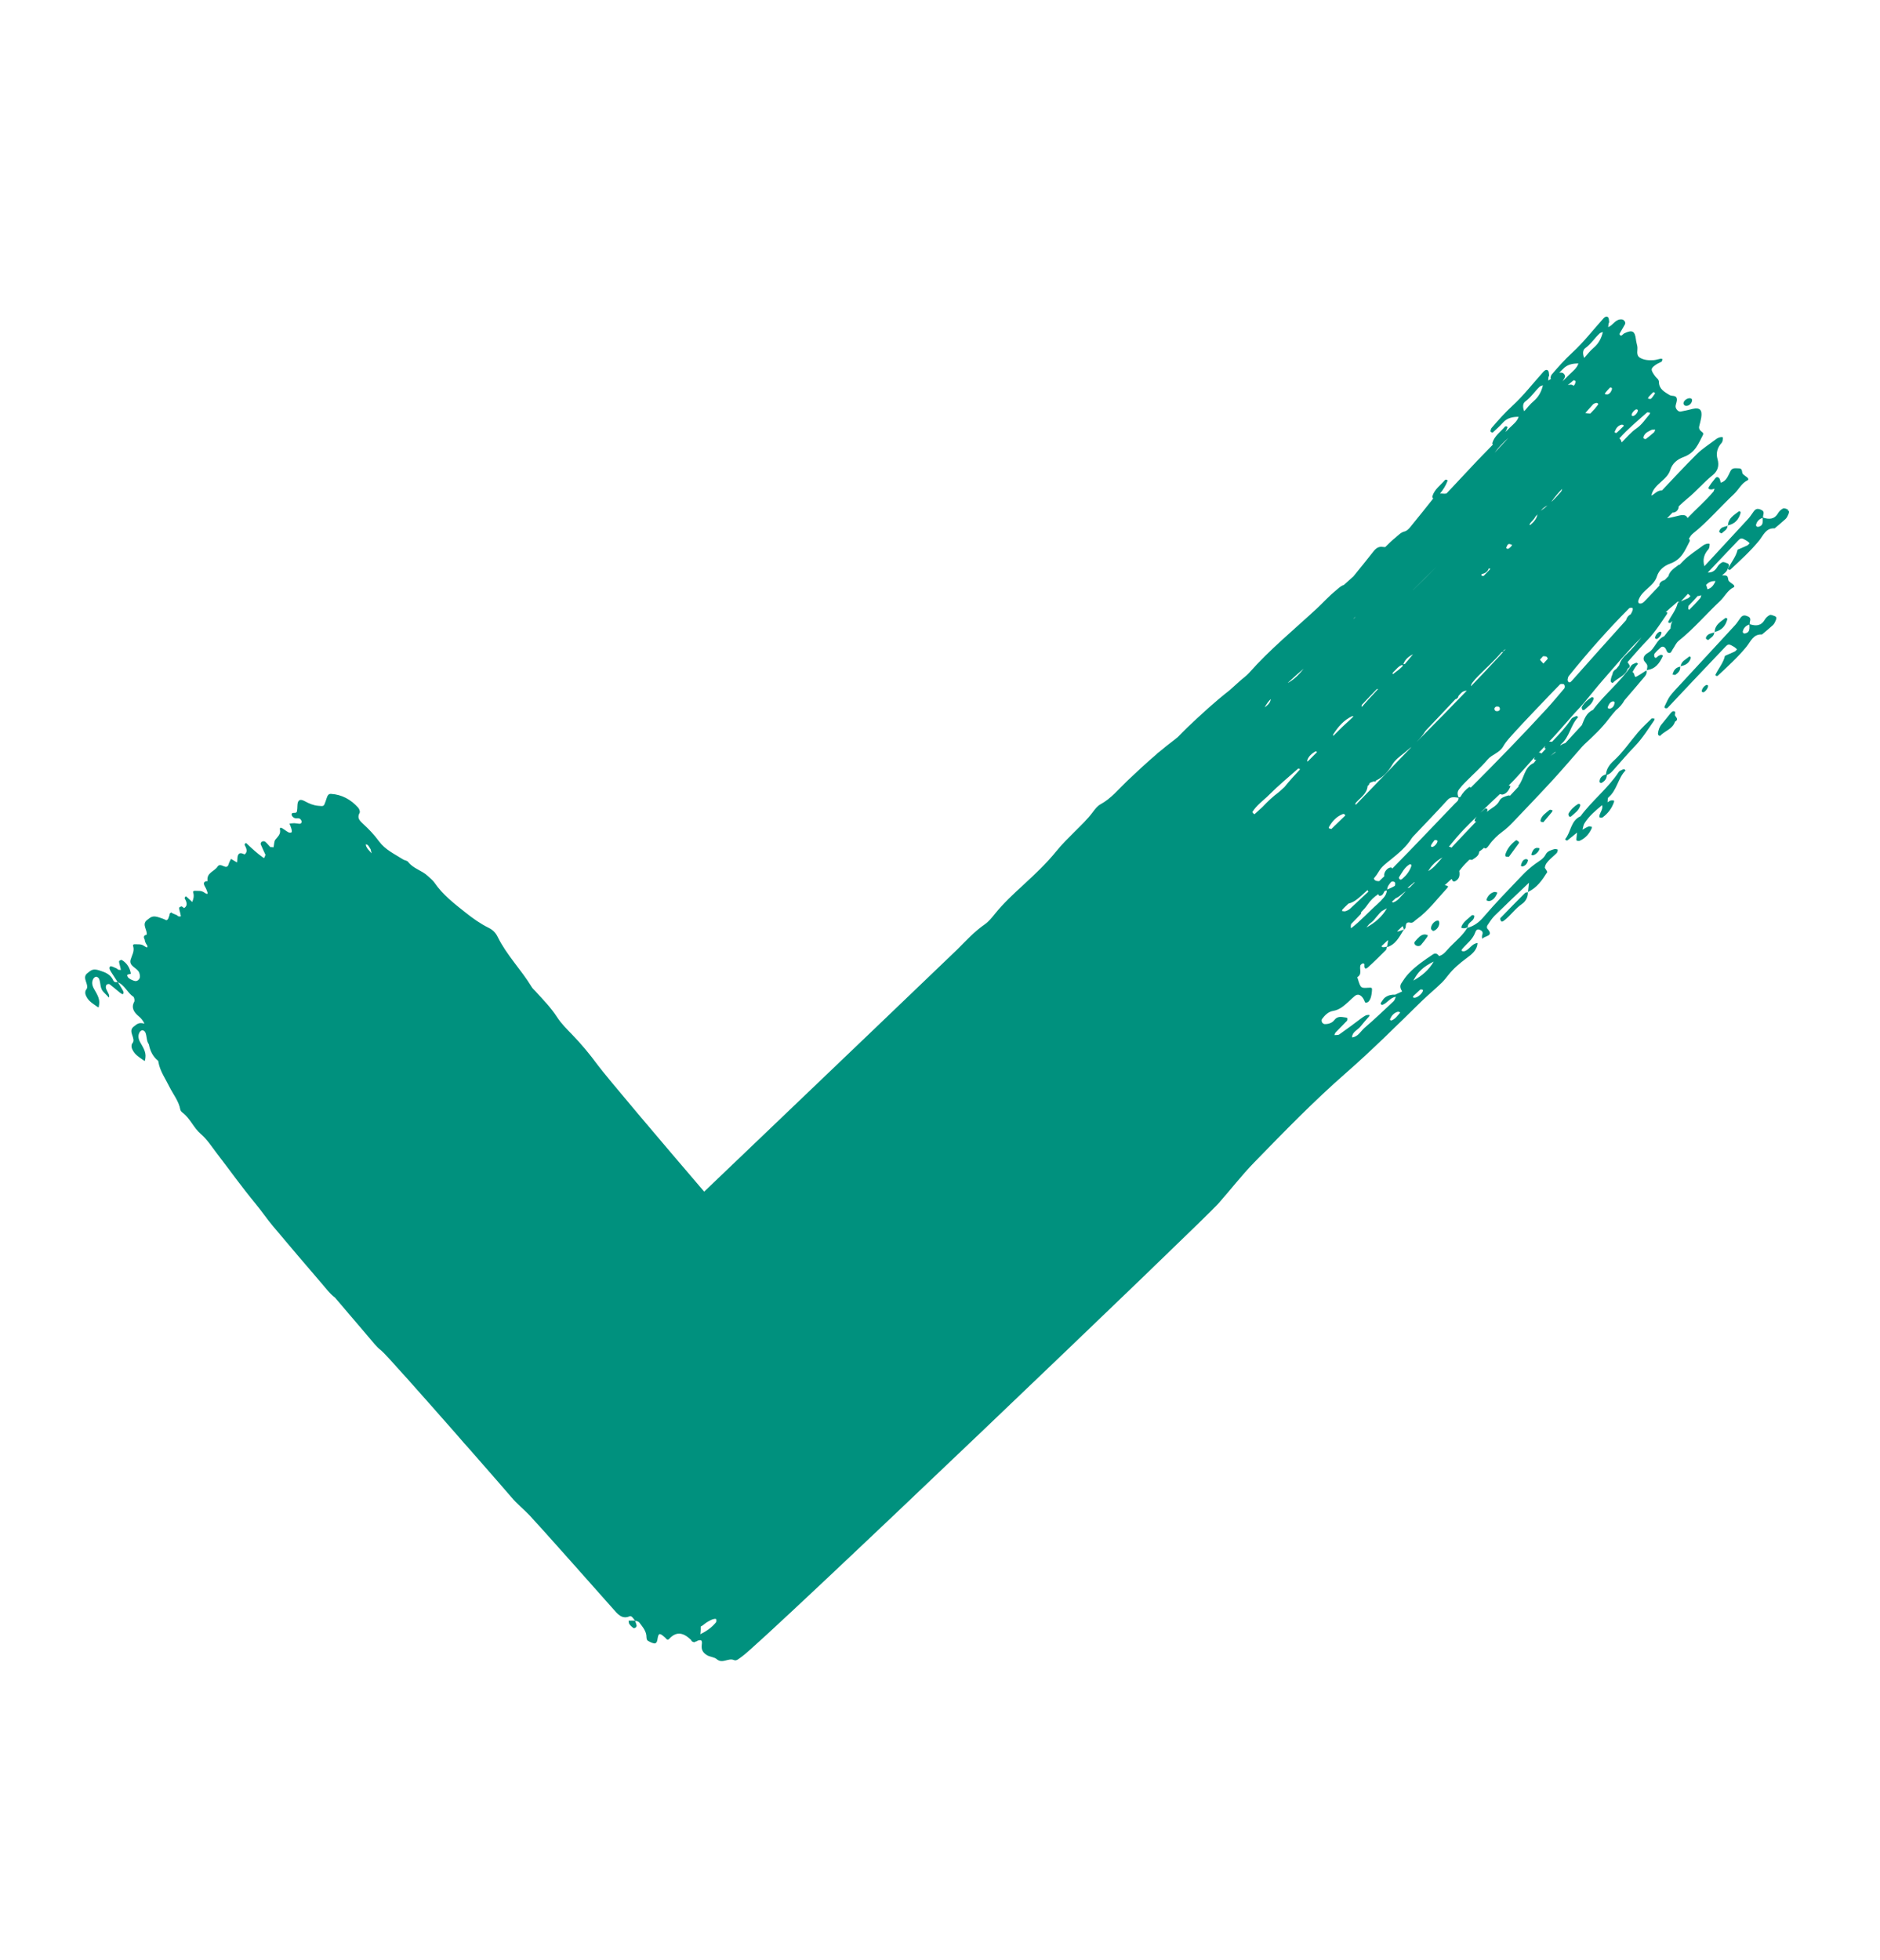 <?xml version="1.0" encoding="UTF-8"?><svg id="Layer_1" xmlns="http://www.w3.org/2000/svg" viewBox="0 0 307.52 320.57"><defs><style>.cls-1{fill:#00917e;}</style></defs><path class="cls-1" d="m269.43,109.62s.04-.03.06-.04c0-.02,0-.04,0-.06-.03,0-.06.01-.09.01.01.03,0,.05.02.08Z"/><path class="cls-1" d="m290.31,100.77c-.26-.1-.61-.27-.82-.18-.32.15-.64.45-.82.76-.61,1.06-1.48,1.05-2.45.74,0-.09-.03-.19,0-.28.07-.37.23-.74-.26-.97-.59-.28-.91-.25-1.27.22-.3.39-.54.82-.87,1.18-3.04,3.3-6.09,6.59-9.13,9.88-.53.57-1.08,1.14-1.54,1.76-.34.47-.55,1.03-.82,1.55-.13.25-.07.39.17.41.09,0,.21,0,.26-.05.93-1,7.2-7.65,9.43-9.97.51-.53.62-.53,1.5,0,.16.1.29.25.44.38-.12.12-.23.29-.38.36-.52.25-1.06.47-1.59.7-.26,1.17-1.06,2.06-1.56,3.1-.02.04.05.15.11.17.08.03.21.04.26,0,1.63-1.53,3.29-3.02,4.71-4.76.69-.84,1.09-2.09,2.54-2,.59-.5,1.2-.99,1.77-1.52.21-.19.35-.47.46-.74.1-.25.26-.58-.14-.74Zm-4.91,2.84c-.08.02-.19-.04-.26-.1-.05-.04-.08-.15-.07-.22.14-.6.52-.97,1.08-1.15.09,1.01-.07,1.32-.75,1.47Z"/><path class="cls-1" d="m265.9,125.99c.11.03.16-.15,0,0h0Z"/><path class="cls-1" d="m265.78,125.85s-.19-.07-.26-.03c-.26.13-.59.22-.73.43-1.77,2.69-4.36,4.67-6.26,7.25-1.62.72-1.54,2.58-2.51,3.74-.01.02.06.14.12.17.08.04.21.07.26.03.53-.42,1.05-.85,1.57-1.27-.03.27-.07.54-.09.81-.01.17-.06.42.02.48.13.09.38.11.52.04.9-.4,1.51-1.1,1.92-1.98.04-.08.04-.19.05-.28-.18-.03-.38-.13-.53-.07-.35.13-.67.34-1,.52.1-.34.13-.73.31-1.02.74-1.2,1.82-2.09,2.89-2.99.19.63-.27,1.1-.42,1.65-.07.27-.04.39.23.4.09,0,.21,0,.28-.05.88-.65,1.51-1.48,1.86-2.52.03-.07,0-.24-.01-.24-.18,0-.38-.04-.55.01-.18.05-.33.19-.5.29.05-.28-.01-.68.15-.81,1.4-1.17,1.55-3.12,2.78-4.39.01-.01.02-.01.02-.02-.04-.01-.08-.05-.12-.13Zm-7.43,10.04c.06.01.12.03.19.05-.06-.02-.13-.03-.19-.05Z"/><path class="cls-1" d="m270.14,117.54c-.76.73-1.54,1.46-2.23,2.27-1.32,1.55-2.45,3.25-3.97,4.63-.63.58-1.17,1.28-1.25,2.21-.58.18-1,.5-1.05,1.15,0,.07.03.17.08.2.07.04.19.07.25.04.53-.27.85-.68.87-1.3.5-.13.81-.49,1.13-.86,1.15-1.3,2.29-2.63,3.49-3.88,1.22-1.27,2.13-2.75,3.12-4.18.05-.07.05-.18.07-.28-.18,0-.44-.09-.53,0Z"/><path class="cls-1" d="m273.99,116.4c-.3-.21-.54.02-.72.24-.49.59-.95,1.2-1.45,1.79-.39.46-.57.99-.62,1.57,0,.08.04.19.09.25.06.06.23.14.25.11.77-.83,2.06-1.11,2.45-2.33.69-.38.12-.73-.02-1.06.01-.22.1-.52.02-.57Z"/><path class="cls-1" d="m249.92,145.91s.05,0,.07-.01v-.08s-.04.03-.07.04c0,.02,0,.03,0,.05Z"/><path class="cls-1" d="m245.42,150.15c-.07.07.01.36.11.49.12.17.29.07.48-.07,1.08-.81,1.82-1.96,2.95-2.73.57-.39,1.01-1.1.96-1.93-.17.04-.37.05-.47.15-1.36,1.35-2.7,2.71-4.02,4.09Z"/><path class="cls-1" d="m282.53,101.35c.02-.07,0-.19-.03-.22-.07-.05-.22-.09-.26-.06-.78.61-1.73,1.1-1.76,2.28,1.11-.23,1.75-.94,2.05-2.01Z"/><path class="cls-1" d="m280.48,103.36s-.05.02-.08.03c0,.02,0,.04,0,.06.03,0,.05-.01.08-.02,0-.03,0-.05,0-.07Z"/><path class="cls-1" d="m246.26,139.68c-.08.24-.04.39.16.44.08.02.17,0,.4.01.51-.7,1.08-1.46,1.63-2.23.04-.05,0-.22-.06-.27-.12-.1-.34-.25-.4-.21-.79.58-1.41,1.31-1.73,2.25Z"/><path class="cls-1" d="m231.63,153.79c-.19.2-.42.39-.16.71.21.26.73.32.97.04.37-.43.71-.88,1.04-1.34.05-.07.03-.19.05-.28-.18-.03-.36-.1-.53-.09-.63.06-.98.54-1.37.95Z"/><path class="cls-1" d="m241.11,150.11c.08-.24.09-.38-.09-.42-.08-.02-.22-.05-.26,0-.6.58-1.37,1.01-1.7,1.84-.03.07-.02.23,0,.23.18.03.36.08.53.05.17-.02.33-.1.49-.16-.04-.75.83-.92,1.03-1.53Z"/><path class="cls-1" d="m258.5,131.68s-.05-.15-.1-.17c-.08-.03-.2-.06-.26-.02-.65.39-1.19.91-1.57,1.57-.06.1.02.31.07.45.02.05.17.04.29.07.6-.55,1.36-1,1.58-1.9Z"/><path class="cls-1" d="m251.98,134.17c-.01.06.02.17.06.21.07.05.17.05.41.1.44-.53.94-1.1,1.42-1.69.06-.07.05-.18.07-.28-.17-.02-.41-.12-.49-.04-.57.5-1.28.89-1.47,1.71Z"/><path class="cls-1" d="m243.2,147c-.04.08-.05.26-.04.27.17.05.36.14.52.09.59-.15.91-.62,1.16-1.13.04-.08.05-.18.07-.27-.18-.03-.37-.11-.53-.07-.57.17-.95.57-1.18,1.11Z"/><path class="cls-1" d="m235.21,150.56c-.55-.01-1.19.73-1.13,1.34.01.14.23.25.35.37.63-.14,1.14-.94.97-1.54-.02-.07-.12-.18-.19-.18Z"/><path class="cls-1" d="m276.55,107.68c.02-.07.03-.19,0-.22-.06-.05-.22-.11-.25-.08-.51.48-1.29.74-1.39,1.57.77-.13,1.38-.48,1.65-1.28Z"/><path class="cls-1" d="m274.9,108.96s-.05.01-.07.02c0,.02,0,.03,0,.05.02,0,.04-.01.06-.02,0-.02,0-.03.01-.05Z"/><path class="cls-1" d="m280.4,103.45c-.52.13-1.07.2-1.33.77-.03.08-.04.23.01.27.1.09.33.21.36.18.37-.37.94-.59.96-1.22Z"/><path class="cls-1" d="m274.82,109.03c-.58.11-.96.45-1.15,1.02-.03.09-.05.18-.08.27.17.02.39.11.49.03.44-.32.83-.7.75-1.32Z"/><path class="cls-1" d="m279.13,112.03c-.41.14-.82.74-.76,1.09.09.04.19.14.26.11.38-.12.84-.8.76-1.11-.01-.05-.19-.12-.26-.1Z"/><path class="cls-1" d="m250.56,139.52c-.03.09-.09.21-.06.27.03.06.17.11.26.09.49-.08,1.13-.8,1.05-1.16-.18-.01-.37-.08-.54-.03-.4.12-.58.47-.71.83Z"/><path class="cls-1" d="m248.83,141.38c-.03.08-.07.2-.03.24.06.06.19.11.26.09.52-.14.77-.53.9-1.02-.06-.05-.11-.12-.18-.15-.08-.03-.18-.05-.27-.02-.44.12-.55.5-.69.86Z"/><path class="cls-1" d="m102.82,265.05c.04.19.02.41.12.56.17.24.39.45.63.63.2.15.6-.11.56-.39-.04-.27-.17-.53-.26-.8-.16,0-.32,0-.48,0-.19,0-.37,0-.56.01Z"/><path class="cls-1" d="m103.86,265.05s.05,0,.08,0c0,0,0,0-.01-.01-.03,0-.06-.02-.09-.03,0,.01.01.03.02.04Z"/><path class="cls-1" d="m258.27,117.27c.11.03.16-.15,0,0h0Z"/><path class="cls-1" d="m271.76,103.41c-.01-.05-.19-.12-.26-.1-.41.14-.82.74-.76,1.09.09.04.19.14.26.11.38-.12.84-.8.76-1.11Z"/><path class="cls-1" d="m18.55,160.4c-.45-1.07-1.34-1.38-2.28-1.68-1-.32-1.29-.13-2,.46-.99.81.5,1.92-.2,2.72-.14.16-.16.56-.07.79.14.37.37.74.66,1.02.36.35.8.62,1.21.92.08.06.18.09.27.13.03-.17.05-.35.08-.52.13-.95-.4-1.72-.85-2.52-.32-.57-.41-1.15-.08-1.68.09-.14.28-.29.44-.29.15,0,.39.16.46.31.33.72.11,1.58.78,2.22.29.28.56.58.84.87.16-.39-.12-.71-.27-1.05-.08-.19-.2-.37-.22-.56-.02-.17.02-.4.13-.5.1-.09.38-.14.49-.06.57.43,1.1.91,1.65,1.35.15.12.44.31.5.26.24-.2.08-.48-.06-.72-.24-.43-.51-.84-.77-1.26-.27.06-.59.04-.7-.22Z"/><path class="cls-1" d="m292.49,83.34c-.26-.1-.61-.27-.82-.18-.32.15-.64.45-.82.76-.61,1.06-1.48,1.05-2.45.74,0-.09-.03-.19,0-.28.07-.37.23-.74-.26-.97-.59-.28-.91-.25-1.27.22-.3.39-.54.82-.87,1.18-2.4,2.61-4.81,5.2-7.21,7.8,0-.03,0-.05-.01-.08-.29-1.01-.04-1.91.68-2.7.16-.18.18-.53.2-.8.02-.22-.67-.12-1.06.17-1.08.82-2.25,1.54-3.21,2.49-.22.22-.43.45-.65.67-.05-.01-.1-.01-.12,0-.68.54-1.5.98-1.71,1.88-.2.21-.41.41-.6.62-.35.1-.68.25-.86.65-.03.07-.03.21,0,.26-.71.76-1.43,1.52-2.15,2.27-.2.21-.4.43-.65.59-.14.09-.38.1-.55.05-.08-.02-.15-.3-.11-.43.51-1.74,2.52-2.28,3.05-4,.31-1,1.15-1.71,2.13-2.06,1.95-.69,2.45-2.21,3.19-3.6.12-.23.03-.36-.1-.47.18-.31.36-.62.66-.86,2.44-1.94,4.44-4.33,6.71-6.45.78-.73,1.22-1.77,2.23-2.26.2-.1.14-.3-.06-.47-.29-.24-.74-.46-.8-.75-.08-.43-.08-.74-.62-.73-.48,0-.99-.14-1.29.4-.41.76-.64,1.67-1.62,1.95-.09-.26-.1-.6-.28-.77-.4-.39-.61.06-.82.31-.29.35-.58.72-.82,1.11-.24.4.12.44.37.45.17,0,.35-.08.53-.13-.06.17-.08.37-.19.5-1.3,1.54-2.84,2.85-4.22,4.31-.17-.46-.61-.59-1.36-.41-.66.16-1.31.33-1.98.44.29-.31.59-.62.89-.93.52.05,1.03-.46,1-1,0,0,0,0,0-.01.47-.46.95-.89,1.46-1.31,1.45-1.18,2.63-2.62,4.08-3.78.84-.67,1.13-1.54.82-2.62-.29-1.01-.04-1.91.68-2.7.16-.18.18-.53.2-.8.02-.22-.67-.12-1.06.17-1.08.82-2.25,1.54-3.21,2.49-1.95,1.93-3.81,3.95-5.7,5.94-.23-.02-.63.08-.9.28-.26.2-.52.39-.78.57-.02-.09-.03-.18,0-.24.51-1.74,2.52-2.28,3.05-4,.31-1,1.15-1.71,2.13-2.06,1.95-.69,2.45-2.21,3.19-3.6.2-.37-.16-.5-.35-.68-.23-.22-.33-.46-.25-.77.12-.47.25-.94.33-1.42.2-1.25-.24-1.69-1.39-1.42-.66.16-1.32.33-1.98.44-.42.07-.88-.5-.82-.93.06-.38.25-.77.2-1.13-.08-.68-.79-.4-1.17-.63-.82-.51-1.74-.96-1.76-2.13,0-.47-.39-.65-.61-.95-.81-1.11-.79-1.3.26-1.99.25-.16.54-.25.78-.41.1-.07.1-.26.15-.4-.09-.03-.19-.1-.27-.08-.39.07-.76.21-1.15.24-.78.05-1.6.01-2.27-.4-.71-.44-.3-1.26-.43-1.9-.08-.38-.19-.75-.23-1.14-.17-1.33-.6-1.56-1.88-.95-.17.08-.29.26-.46.36-.05.03-.19,0-.24-.05-.06-.06-.12-.19-.09-.25.28-.5.59-.99.86-1.49.17-.3,0-.58-.23-.75-.14-.1-.37-.11-.55-.09-.84.11-1.2.99-1.94,1.26.02-.19.03-.38.06-.57.02-.09.11-.19.1-.27-.04-.27-.02-.61-.18-.77-.25-.26-.56-.03-.75.18-1.69,1.87-3.24,3.89-5.09,5.59-1.22,1.12-2.3,2.34-3.37,3.58-.12.14-.16.35-.21.53-.01.04.05.13.1.17-.15.11-.3.21-.48.28.02-.19.03-.38.06-.57.02-.09.11-.19.1-.27-.04-.27-.02-.61-.18-.77-.25-.26-.56-.03-.75.18-1.69,1.87-3.24,3.89-5.09,5.59-1.22,1.12-2.3,2.34-3.37,3.58-.12.14-.16.35-.21.53-.01.05.06.15.12.18.08.04.22.09.26.06.56-.52,1.15-1.03,1.66-1.61.7-.79,1.6-.95,2.57-.96-.25.78-.88,1.23-1.44,1.78-.24.24-.48.48-.71.71.13-.25.25-.51.35-.78-.05-.05-.1-.13-.16-.14-.08-.02-.21-.02-.26.03-.73.87-1.74,1.52-2.08,2.69-.02.07.02.17.08.27-.86.88-1.72,1.76-2.57,2.65-1.67,1.77-3.33,3.55-5,5.33-.18.04-.37.06-.58.03-.18-.03-.34-.03-.49,0,.51-.64.96-1.33,1.25-2.13-.05-.05-.1-.13-.16-.14-.08-.02-.21-.02-.26.03-.73.86-1.74,1.52-2.08,2.69-.03.1.05.24.13.36-1.24,1.57-2.49,3.13-3.76,4.68-.24.29-.56.61-.89.69-.63.15-.99.58-1.44.95-.62.5-1.19,1.05-1.75,1.61-.12,0-.24,0-.37-.02-.65-.12-1.11.18-1.51.68-1.09,1.39-2.2,2.76-3.32,4.13-.52.47-1.05.94-1.57,1.41-.54.17-.89.56-1.3.9-1.14.92-2.11,2.02-3.18,3.01-3.72,3.44-7.65,6.66-11.02,10.47-.45.5-1.02.89-1.53,1.35-.56.5-1.11,1-1.67,1.5-2.44,1.9-4.69,3.98-6.93,6.11-.52.5-1.02,1.02-1.53,1.54-.18.15-.36.3-.55.44-.84.63-1.66,1.29-2.46,1.96-.17.12-.33.25-.48.41-1.64,1.4-3.22,2.87-4.79,4.36-1.4,1.33-2.62,2.88-4.38,3.83-.49.27-.88.78-1.23,1.25-.88,1.19-1.95,2.19-2.99,3.23-1.04,1.04-2.09,2.07-3.01,3.21-1.61,1.99-3.47,3.73-5.33,5.45-1.66,1.52-3.31,3.04-4.72,4.8-.49.61-1,1.24-1.63,1.68-1.7,1.18-3.09,2.7-4.54,4.15-.82.82-21.85,20.92-41.36,39.57-6.94-8.1-16.02-18.81-17.44-20.74-1.29-1.75-2.66-3.41-4.18-4.97-.86-.89-1.76-1.78-2.43-2.81-1.02-1.58-2.31-2.9-3.56-4.26-.21-.23-.46-.44-.61-.7-1.71-2.82-4.1-5.21-5.56-8.19-.33-.68-.82-1.16-1.5-1.49-1.35-.67-2.57-1.54-3.78-2.5-1.86-1.48-3.7-2.89-5.07-4.89-.28-.41-.72-.73-1.09-1.08-.97-.93-2.36-1.18-3.22-2.31-.16-.21-.56-.23-.81-.39-1.38-.88-2.92-1.58-3.92-2.94-.8-1.1-1.73-2.07-2.71-2.96-.66-.61-.87-1.02-.47-1.75.09-.17-.07-.62-.25-.82-1.21-1.35-2.68-2.14-4.42-2.25-.35-.02-.52.15-.63.42-.11.26-.19.54-.28.81-.3.85-.3.8-1.19.72-.81-.07-1.51-.37-2.24-.77-.81-.44-1.16-.14-1.18.78,0,.29-.03.58-.07.86-.03.24-.19.29-.42.28-.28-.01-.58.06-.4.46.07.16.27.33.44.39.34.13.78-.15,1.05.33.05.08.1.18.1.26,0,.09-.03.19-.09.25-.06.06-.17.11-.26.1-.29-.02-.58-.09-.87-.1-.26,0-.51.05-.77.07.11.28.23.56.31.84.05.19.11.42.04.56-.05.09-.35.11-.49.04-.36-.19-.68-.45-1.03-.67-.25-.16-.45-.1-.4.13.19.82-.34,1.21-.74,1.72-.21.27-.19.73-.27,1.1-.01.05-.03.11-.04.16-.13-.02-.26-.04-.39-.04-.05,0-.08,0-.12.01,0,0-.02-.02-.03-.03-.28-.29-.52-.62-.83-.87-.12-.1-.39-.08-.54,0-.11.06-.23.31-.18.43.24.58.52,1.15.78,1.72-.08.24-.15.4-.21.51-.05,0-.11,0-.14-.03-.5-.35-.98-.74-1.44-1.14-.46-.4-.89-.82-1.34-1.23-.03-.03-.17,0-.2.04-.05.07-.1.21-.07.27.36.62.49,1.15-.03,1.52-.81-.44-1.15-.14-1.17.78,0,.18-.03.35-.04.53-.07-.03-.13-.07-.21-.11-.26-.16-.53-.31-.79-.47-.12.25-.27.48-.35.75-.12.42-.27.69-.79.47-.36-.15-.79-.38-1.05.03-.52.82-1.87,1-1.64,2.38-.66.04-.76.35-.41.94.16.26.27.55.37.84.11.31,0,.4-.28.23-.09-.05-.18-.1-.26-.16-.46-.33-.95-.23-1.43-.26-.27-.02-.42.06-.34.3.18.59.02,1.06-.16,1.53-.32-.29-.64-.59-.96-.88-.03-.03-.17,0-.2.04-.05.07-.1.21-.07.27.37.64.5,1.2-.11,1.57-.11-.09-.22-.19-.36-.27-.09-.05-.43.12-.44.22,0,.27.1.56.17.84.04.17.08.34.11.51-.02.03-.04.05-.06.07-.12,0-.25,0-.36-.03-.09-.02-.15-.16-.24-.19-.21-.08-.47-.21-.69-.29-.09-.05-.18-.11-.27-.16-.02.04-.04.07-.06.11-.02,0-.05,0-.06,0-.12.09-.14.22-.12.36-.04.09-.09.18-.11.27-.08.3-.19.51-.43.54-.36-.2-.76-.33-1.17-.46-1-.32-1.29-.13-2,.46-.86.7.14,1.63-.03,2.38-.48.08-.56.35-.3.83,0,.11.02.21.05.3.08.22.21.44.36.65.09.28-.02.35-.29.19-.09-.05-.18-.1-.26-.16-.46-.33-.95-.23-1.43-.26-.27-.02-.42.06-.34.3.26.86-.2,1.49-.41,2.22-.32,1.12,1.14,1.32,1.42,2.17.09.27.15.62.06.85-.15.36-.51.59-.94.43-.36-.13-.81-.31-1-.61-.4-.61.53-.36.49-.6-.16-.92-.64-1.69-1.48-2.19-.09-.05-.43.12-.44.22,0,.27.1.56.17.84.04.19.09.38.13.57-.15,0-.3,0-.44-.04-.09-.02-.15-.16-.24-.19-.37-.14-.9-.47-1.07-.34-.3.23,0,.68.22,1.02.34.52.67,1.04,1.01,1.56l-.1-.04s.02.04.03.05c.02,0,.04,0,.06-.01,1.15.44,1.58,1.73,2.57,2.38.15.1.24.63.14.82-.55.98-.01,1.76.72,2.36.45.37.75.77.95,1.22-.84-.23-1.14-.03-1.79.51-.99.81.5,1.92-.2,2.72-.14.16-.16.56-.07.79.14.37.37.74.66,1.02.36.35.8.62,1.21.92.08.06.18.09.27.13.03-.17.05-.35.08-.52.13-.95-.4-1.72-.85-2.52-.32-.57-.41-1.15-.08-1.68.09-.14.28-.29.44-.29.15,0,.39.16.46.31.3.63.16,1.39.59,1.99.2.98.57,1.92,1.5,2.68.06.05.06.19.08.29.26,1.42,1.12,2.63,1.75,3.91.62,1.26,1.57,2.38,1.82,3.8.03.17.21.37.36.49,1.26.95,1.8,2.48,3.01,3.51.99.85,1.74,2.02,2.55,3.08,2.13,2.77,4.16,5.62,6.39,8.31.99,1.2,1.85,2.48,2.84,3.66,2.64,3.16,5.32,6.28,8,9.41.67.78,1.3,1.64,2.1,2.24,0,0,.03.02.04.03,1.82,2.15,3.66,4.3,5.49,6.44.67.78,1.3,1.64,2.1,2.24.6.45,6.85,7.5,12.42,13.84.65.75,1.08,1.24,1.19,1.38.15.18.31.34.47.51,3.73,4.25,6.83,7.81,7.16,8.21.92,1.1,2.05,2,3.04,3.04,1.69,1.79,11.99,13.41,13.63,15.26.66.74,1.42,1.79,2.7,1.21.33-.15.63.41.89.72.25.08.56.12.69.29.55.73,1.2,1.45,1.18,2.44,0,.18.08.47.2.54.34.2.72.4,1.09.45.26.03.44-.23.49-.56.18-1.19.33-1.23,1.27-.39.21.19.35.54.67.2,1.08-1.16,2.19-1.14,3.5.12.03.03.06.04.09.07.01.06.04.12.08.17.1.11.27.17.42.2.05.01.12-.05.18-.1.14-.01.27-.06.38-.16.63-.2.77-.06.67.7-.11.86.28,1.32.87,1.68.49.29,1.18.29,1.59.65.94.81,1.88-.27,2.83.15.42.19.87-.31,1.28-.58,3.06-2.01,75.49-71.33,77.89-74.04,2.01-2.26,3.86-4.68,5.97-6.84,4.85-4.98,9.69-9.97,14.93-14.55,4.29-3.75,8.33-7.78,12.41-11.77,1.07-1.04,2.23-1.98,3.29-3.02.39-.38.72-.81,1.06-1.24.84-1.06,1.85-1.92,2.94-2.73.83-.62,1.77-1.28,1.84-2.51-.95.08-1.31,1.1-2.15,1.34-.08.02-.18.02-.27,0-.24-.03-.26-.16-.07-.38.73-.87,1.71-1.54,2.11-2.68.12-.35.31-.66.82-.41.46.22.45.5.31.9-.06.16,0,.37.02.56.32-.54,2.04-.39.83-1.69-.09-.1-.07-.4.01-.52.38-.56.73-1.14,1.21-1.61,1.84-1.81,3.73-3.59,5.6-5.37l-.16,1.5c1.45-.67,2.32-1.92,3.13-3.21.07-.12-.24-.48-.38-.73.05-.64.5-1.04.9-1.45.34-.34.72-.63,1.05-.98.12-.13.12-.36.18-.54-.17-.04-.36-.14-.51-.1-.56.16-1.19.32-1.47.87-.38.76-1.07,1.08-1.7,1.54-.78.57-1.52,1.22-2.18,1.92-2.15,2.25-4.33,4.48-6.35,6.85-.75.87-1.55,1.42-2.6,1.72l.05-.09s-.03.01-.05.02c0,.02,0,.03,0,.05-.74,1.23-1.86,2.13-2.85,3.14-.54.55-.96,1.26-1.77,1.48-.24-.36-.59-.54-.96-.3-1.42.95-2.84,1.91-4.02,3.16-.46.48-.83,1.04-1.19,1.59-.3.45-.15.91.13,1.34l-1.15.53c-.6-.04-1.17.11-1.64.45-.29.21-.47.58-.69.88-.04.05-.03.19,0,.23.06.06.19.13.26.1.81-.3,1.26-1.2,2.19-1.31-.12.25-.19.55-.38.73-1.56,1.47-3.12,2.95-4.75,4.35-.64.56-1.05,1.46-2.04,1.56.03-.93.91-1.19,1.38-1.78.43-.53.86-1.05,1.32-1.55.19-.21.23-.35.04-.36-.18,0-.39.04-.55.12-.26.13-.49.31-.73.48-1.17.87-2.33,1.75-3.53,2.59-.2.14-.54.09-.82.12.07-.15.11-.34.22-.45.61-.64,1.24-1.25,1.84-1.89.08-.09.07-.29.06-.44,0-.04-.16-.09-.26-.1-.66-.08-1.32-.3-1.86.42-.36.47-.96.67-1.57.66-.16,0-.36-.15-.44-.29-.08-.14-.1-.41-.02-.52.47-.63,1.02-1.22,1.84-1.35,1.03-.17,1.75-.82,2.47-1.47.36-.33.7-.68,1.08-.98.52-.42,1.1-.15,1.51.68.07.15.13.4.23.42.15.03.39-.06.5-.18.4-.46.48-1.04.54-1.64.05-.63.09-.67-.73-.61-.41.03-.89.07-1.09-.23-.29-.43-.39-1-.57-1.51.87-.48.29-1.34.53-1.98.08-.07.16-.15.24-.22.01,0,.02,0,.03-.01.24-.07.4,0,.37.2-.06.49.1.83.56.42,1.03-.9,1.98-1.88,2.95-2.84.1-.1.1-.29.13-.46,1.45-.4,2.05-1.66,2.75-2.8,0,0,0,0,0,.01.12-.14.32-.28.34-.43.06-.48.02-.98.78-.8.42.1.66-.28.97-.5,1.98-1.42,3.41-3.38,5.04-5.14.2-.22.22-.35-.06-.41-.12-.02-.23-.05-.32-.08.33-.3.66-.6.98-.9.07-.03.13-.07.2-.1.04.35.29.49.56.33.61-.35.77-.86.63-1.66.11-.14.22-.28.33-.42.41-.51.86-.98,1.33-1.42.13,0,.27,0,.43.04.53-.36,1.14-.65,1.17-1.35,0,0,0,0,0,0,.27-.2.55-.41.82-.65.18.32.51,0,.79-.41.61-.88,1.36-1.6,2.23-2.24.63-.46,1.2-1.01,1.74-1.58,2.22-2.33,4.45-4.65,6.62-7.02,1.58-1.72,3.08-3.51,4.63-5.26.13-.14.26-.28.4-.41,1.42-1.31,2.83-2.63,4-4.19.36-.47.74-.92,1.13-1.37.59-.46,1.06-1,1.41-1.64,1.11-1.29,2.22-2.57,3.31-3.88.22-.26.39-.61.27-1-.55.35-1.08.73-1.65,1.03-.22.12-.26-.12-.32-.33-.06-.22-.17-.36-.29-.43.24-.47.51-.92.88-1.31.01-.01.02-.01.02-.02-.04-.01-.08-.05-.12-.13-.02-.05-.19-.07-.26-.03-.26.13-.59.22-.73.43-1.77,2.69-4.36,4.67-6.26,7.25-1.11.49-1.42,1.52-1.82,2.49-.9.98-1.8,1.95-2.69,2.93-.3.09-.59.21-.82.4.02-.09.04-.16.1-.21,1.4-1.17,1.55-3.12,2.78-4.39.01-.01.02-.01.02-.02-.04-.01-.08-.05-.12-.13-.02-.05-.19-.07-.26-.03-.26.13-.59.22-.73.43-.91,1.38-2.03,2.57-3.17,3.75-.16-.01-.33-.06-.48-.03.72-.72,1.38-1.48,2.05-2.24.7-.81,1.41-1.62,2.13-2.42.46-.51.95-.99,1.39-1.51,1.13-1.34,2.21-2.73,3.37-4.05,1.93-2.2,3.8-4.47,5.88-6.52.1-.1.2-.21.3-.31-.77.98-1.56,1.95-2.49,2.8-.52.48-.97,1.05-1.15,1.76-.16.21-.33.41-.49.61-.34.18-.57.46-.63.9-.15.32-.24.66-.28,1.02,0,.08.04.19.09.25.06.06.23.14.25.11.77-.83,2.06-1.11,2.45-2.33.69-.38.12-.73-.02-1.06,0,0,0-.01,0-.02,1.09-1.24,2.17-2.49,3.31-3.67,1.22-1.27,2.13-2.75,3.12-4.18.05-.07.05-.18.07-.28-.08,0-.17-.02-.26-.03.42-.4.84-.79,1.29-1.15.22-.18.43-.38.65-.57.04.03.09.05.17.06.05,0,.11,0,.16,0-.1.04-.2.09-.31.13-.26,1.17-1.06,2.06-1.56,3.1-.02.04.05.15.11.17.08.03.21.04.26,0,.11-.1.22-.2.32-.3-.17.33-.27.69-.3,1.07,0,.04,0,.08.02.11-.37.42-.74.86-1.07,1.32-1.26.51-1.47,2.02-2.6,2.68-.39.23-.87.59-.75,1.15.07.32.46.56.57.89.08.23-.02.53-.06.8,1.42-.14,2.1-1.14,2.63-2.31.01-.03-.08-.13-.14-.15-.08-.03-.2-.04-.27,0-.17.08-.37.15-.49.29-.18.2-.35.26-.47.03-.07-.15-.08-.43.01-.54.3-.37.65-.71,1.02-1.02.25-.21.55-.12.74.13.17.22.22.61.43.72.5.26.6-.3.79-.56.34-.46.51-1.01,1-1.4,2.44-1.94,4.44-4.33,6.71-6.45.78-.73,1.22-1.77,2.23-2.26.2-.1.14-.3-.06-.47-.29-.24-.74-.46-.8-.75-.08-.43-.08-.74-.62-.73-.13,0-.27,0-.4-.01.19-.16.37-.32.55-.49.21-.19.35-.47.46-.74.1-.25.26-.58-.14-.74-.26-.1-.61-.27-.82-.18-.32.15-.64.45-.82.76-.42.73-.96.95-1.57.92,1.88-1.99,3.85-4.07,4.91-5.17.51-.53.62-.53,1.5,0,.16.1.29.25.44.38-.12.12-.23.29-.38.36-.52.25-1.06.47-1.59.7-.26,1.17-1.06,2.06-1.56,3.1-.02.04.05.15.11.17.08.03.21.04.26,0,1.63-1.53,3.29-3.02,4.71-4.76.69-.84,1.09-2.09,2.54-2,.59-.5,1.2-.99,1.77-1.52.21-.19.35-.47.46-.74.1-.25.26-.58-.14-.74Zm-41.64,60.58c-.16.11-.36.2-.53.3.18-.1.37-.18.53-.3Zm-19.47,19.28c-.09,0-.18-.06-.27-.1.04-.08.07-.19.13-.25.34-.33.69-.66,1.04-.97.06-.05.18-.06.27-.05.08,0,.15.06.22.09.02.44-.86,1.26-1.39,1.27Zm3.14-5.94c-.79,1.39-1.96,2.36-3.33,3.12.8-1.51,1.58-2.23,3.33-3.12Zm-7.11,9.35c.24-.52.6-.93,1.17-1.12.08-.03.18-.02.26,0,.07.02.13.07.2.11-.41.49-.78,1.03-1.4,1.29-.07.03-.19-.03-.26-.08-.03-.02,0-.15.03-.21Zm25.57-50.66c-4.03,4.38-8.18,8.65-12.39,12.86-.1-.07-.21-.12-.25-.1-.61.44-1.11.98-1.46,1.63-.09.03-.18.07-.28.08-.23-.45-.26-.91.07-1.33.3-.39.61-.76.96-1.1,1.23-1.25,2.56-2.42,3.7-3.76.74-.87,1.95-1.08,2.56-2.16.52-.92,1.31-1.69,2.02-2.49.77-.88,5.63-5.98,7.27-7.65.1-.1.36-.06.54-.05.23.02.33.52.14.74-.95,1.11-1.89,2.25-2.88,3.33Zm-2.01,8.24c.06.06.18.11.26.09.03,0,.05-.03.08-.04-.14.18-.29.36-.43.55-1.62.72-1.54,2.58-2.51,3.74,0,0,.02.05.05.09-.47.5-.94,1.01-1.41,1.51-.1-.03-.19-.05-.28-.03-.56.16-1.19.32-1.47.87-.38.76-1.07,1.08-1.7,1.54-.12.09-.23.19-.35.28.02-.04.04-.07.05-.11.08-.24.09-.38-.09-.42-.08-.02-.22-.05-.26,0-.24.24-.51.45-.77.67,1.06-1.03,2.13-2.06,3.21-3.07.16.05.33.12.48.08.59-.15.91-.62,1.16-1.13.04-.08.05-.18.07-.27-.09-.01-.19-.04-.28-.06.7-.69,1.36-1.42,2.02-2.15.76-.83,1.49-1.68,2.24-2.52-.02.05-.04.1-.06.15-.03.08-.07.2-.03.24Zm-9.36,9.28c-.15.18-.29.38-.38.62-.03.07-.02.23,0,.23.08.01.16.03.24.04-.02.02-.05.05-.07.07-1.33,1.4-2.67,2.79-3.98,4.21-.13-.11-.27-.16-.43-.15.81-.99,1.62-1.97,2.51-2.89.69-.72,1.41-1.42,2.12-2.12Zm-33.76-19.13s0,.09,0,.12c-.13.59-.56.91-.98,1.24.26-.52.6-.96.99-1.37Zm13.48-13.07c.13-.14.26-.29.39-.42-.09.17-.23.31-.39.42Zm7.51,42.21c.5-.78.91-1.64,1.76-2.13.05-.03.17.05.26.08,0,.09,0,.19-.02.27-.29.82-.81,1.48-1.47,2.04-.18.15-.33.19-.48,0-.05-.06-.08-.21-.04-.27Zm2.54.78s.01.04.02.07c-.25.27-.51.53-.78.79l-.18.09c-.07,0-.14,0-.21,0,.38-.31.77-.62,1.15-.95Zm-.25-37.25c-.45.52-.86,1.06-1.32,1.58-.08.02-.17.04-.26.05.27-.8.87-1.27,1.58-1.63Zm21.33,1.52c-.12-.14-.25-.27-.38-.41-.08-.09-.13-.16-.17-.24.17-.19.33-.37.5-.56.13.02.46-.02.61.13.1.1.13.2.15.3-.24.26-.48.52-.71.78Zm-26.83,37.98c.15.03.39-.06.5-.18.15-.18.25-.38.33-.58.13-.04.25-.1.38-.13-.01.47-.22.87-.52,1.21-.31.36-.64.72-1,1.03-1.47,1.29-2.76,2.78-4.33,3.96,0,0,0,0,0,0-.06-.26-.04-.49.02-.7.52-.54,1.06-1.07,1.57-1.62.06-.06.07-.18.06-.29.4-.41.78-.85,1.12-1.34.45-.65,1.03-1.21,1.7-1.63.05.13.1.26.17.28Zm2.71.37s.02,0,.03,0c.61-.23,1.02-.79,1.58-1.1-.12.12-.24.23-.35.35-.54.55-.96,1.26-1.77,1.48-.04-.06-.08-.1-.13-.15.22-.2.43-.39.65-.59Zm-23.23-13.77c-.1-.06-.21-.18-.26-.29.69-1.15,1.84-1.91,2.76-2.84,1.49-1.5,3.14-2.86,4.72-4.26.04-.04.19,0,.27.05.02.01.03.04.05.07-.86.91-1.71,1.85-2.5,2.83,0,.01-.02.03-.03.04-.3.27-.61.56-.93.84-1,.73-1.88,1.59-2.73,2.48-.5.45-.94.84-1.26,1.14-.03-.01-.07-.03-.09-.04Zm12.96-12.79s-.02-.16.02-.22c.79-1.23,1.71-2.32,3.07-2.96.06-.03.15.01.23.04-.77.77-1.61,1.47-2.37,2.25-.3.31-.61.61-.92.92-.02,0-.04-.02-.05-.03Zm4.73-5.08c.78-.84,1.57-1.67,2.37-2.49.06-.06.17-.07.26-.07,0,0,0,0,0,0-.19.21-.38.42-.57.62-.72.76-1.43,1.53-2.11,2.34,0-.14-.04-.33.03-.41Zm22.27,1.05c-.15.05-.43.03-.51-.07-.2-.25-.15-.51.2-.67.14.02.4-.02.47.08.17.24.18.54-.16.66Zm-21.25,29.51s.02.01.02.02c-1,.93-2,1.86-3,2.8-.2.19-.49.32-.76.41-.16.06-.37-.02-.56-.03.02-.08.02-.19.08-.25.29-.34.64-.64.96-.96.9-.22,1.57-.8,2.23-1.4.31-.28.6-.56.91-.83,0,.07.04.15.11.24Zm-9.99-21.45c.22-.68.75-1.1,1.32-1.45.06-.03.2.02.27.08,0,0,0,.02.01.03-.52.51-1.04,1.03-1.55,1.56-.04-.07-.07-.15-.05-.21Zm28.64-30.49c.54-.11.91-.42,1.06-.9.08,0,.17.05.25.08-.06.07-.12.14-.18.21-.31.33-.63.65-.92.95-.14-.02-.24,0-.31-.05-.04-.02-.06-.14-.04-.19,0-.02.02-.04.03-.06.04-.01.07-.03.12-.04Zm3.97-4.42c.05-.1.1-.2.15-.31.22-.3.5-.1.76,0-.12.22-.3.4-.58.6-.09,0-.18.04-.26.01-.05-.02-.13-.1-.13-.14.02-.06.04-.11.06-.16Zm3.76-3.6c.03-.09.04-.2.1-.27.27-.35.65-.64.83-1.04.12-.13.24-.27.36-.4-.15.76-.64,1.28-1.19,1.74-.04-.01-.07-.03-.11-.03Zm2.19-2.69c.23-.2.48-.36.75-.48-.35.31-.72.6-1.11.87.12-.13.24-.26.36-.39Zm-30.57,48.43s-.08-.02-.13-.02c.02-.08.02-.19.08-.25.74-.86,1.83-1.46,1.94-2.78.18-.09.27-.24.3-.43.1-.07.2-.14.29-.16.18-.05.35-.11.51-.17.12.11.24.16.24-.1,1.19-.54,2.03-1.47,2.72-2.65.43-.73,1.19-1.29,1.88-1.84.4-.33.8-.66,1.19-1-.11.19-.3.34-.46.51-2.86,2.97-5.69,5.95-8.57,8.9Zm19.01-19.91c.3-.39.61-.76.96-1.1,1.23-1.25,2.56-2.42,3.7-3.76.05-.06.11-.11.17-.17.1,0,.19,0,.25-.05-.19.22-.38.44-.58.65-1.55,1.69-3.14,3.34-4.72,5,.02-.2.08-.39.23-.57Zm5.12-5.29c.12-.09.23-.17.35-.25-.12.14-.24.28-.37.41.02-.04.02-.09.01-.16Zm-14.25,14.99c.52-.53,1.01-1.09,1.41-1.73.1-.16.25-.3.38-.44,1.52-1.61,3.06-3.21,4.57-4.84.25-.04.44-.2.53-.57.11-.12.22-.24.33-.36.33-.37.66-.46,1.01-.47-2.51,2.62-5.05,5.21-7.61,7.78-.21.21-.4.44-.62.63Zm-14.34,14.07c-.02-.08.02-.19.07-.27.54-.92,1.24-1.66,2.25-2.04.07-.03.19.02.27.07.05.03.11.12.09.17,0,.01-.01.02-.02.04-.52.52-1.06,1.03-1.59,1.54-.1.08-.2.17-.28.27-.13.12-.25.25-.38.37-.28-.09-.4-.11-.41-.15Zm36.46-53.4s.02-.08.04-.11c.51-.71,1.08-1.36,1.67-1.98-.04.17-.09.35-.19.47-.49.56-.99,1.11-1.52,1.63Zm-24.41,26.7c.01.07.02.14.03.21-.31.31-.64.61-1.02.87-.2.13-.37.29-.56.44-.11-.07-.09-.2.07-.35.47-.43.83-1,1.49-1.18Zm-5.87,42.91c.14-.17.27-.34.42-.5.27-.23.58-.44.8-.71.3-.38.62-.74.94-1.11.11-.1.22-.21.32-.31.26-.15.53-.31.84-.46-.79,1.39-1.96,2.36-3.33,3.12,0,0,0-.02.01-.02Zm11.47-10.36c-.43.51-.89.89-1.4,1.19.59-.99,1.24-1.61,2.33-2.24-.31.35-.62.69-.92,1.05Zm-.87-3.16c.15-.23.3-.47.48-.68.05-.06.17-.08.26-.07.09.01.17.08.26.13.03.35-.5.98-.87,1.01-.07,0-.2-.06-.21-.11-.01-.08.03-.19.08-.27Zm-6.03,6.78c-.38.23-.8.4-1.2.58,0-.49.31-.84.59-1.19.16-.21.67-.14.71.1.03.17,0,.46-.09.52Zm6.95-52.3s0,0,0,0c-1.31,1.3-2.62,2.61-3.93,3.9-.01.01-.02.01-.03.02,1.31-1.32,2.63-2.63,3.96-3.92Zm2.95,38.79c-3.39,3.52-6.74,7.08-10.18,10.56-.03.03-.07.06-.1.1,0,0,0,0,0-.01-.02-.07-.12-.18-.19-.18-.55-.01-1.19.73-1.13,1.34,0,.03.02.06.04.09-.28.27-.56.54-.84.81-.32.01-.64-.02-.79-.25-.04-.06-.06-.12-.1-.18.32-.37.61-.78.88-1.24.43-.73,1.19-1.29,1.88-1.84,1.29-1.04,2.56-2.1,3.46-3.53.1-.16.25-.3.38-.44,1.81-1.92,3.66-3.81,5.43-5.77.58-.64,1.17-.47,1.81-.39.08.45-.28.66-.54.92Zm22.9-64.59c-.25.28-.51.55-.77.82-.28,0-.56-.03-.83-.08.42-.47.84-.94,1.26-1.41.12-.13.34-.19.52-.24.08-.02.19.02.27.07.04.02.09.14.07.16-.17.23-.34.47-.53.68Zm-3.39-3.84s-.08.09-.13.14c-.2-.23-.5-.25-.94-.12.3-.27.61-.53.92-.78.04-.04.18,0,.26.05.05.03.12.13.1.18-.05.18-.09.4-.21.53Zm-13.05,11.08c.66-.9,1.44-1.7,2.28-2.43-.76.81-1.52,1.62-2.28,2.43Zm-33.78,37.62s-.02,0-.03,0c.84-.79,1.71-1.55,2.59-2.31-.72.91-1.52,1.74-2.56,2.32Zm46.41-.32c-.06.07-.13.15-.21.2-.17.11-.33.06-.42-.15-.04-.09-.07-.2-.05-.28.04-.19.07-.41.19-.55,3.11-3.86,6.38-7.57,9.88-11.09.1-.1.35-.05.53-.06.02.07.08.15.07.22-.06.31-.19.57-.34.82-.35.17-.6.46-.74.88-.01.03-.02.06-.03.1-.04.05-.08.09-.13.14-2.93,3.24-5.84,6.51-8.75,9.78Zm13.65-41.09c-.06.15-.09.35-.2.45-.42.38-.87.73-1.32,1.08-.05.04-.18,0-.26-.02-.18-.06-.2-.22-.09-.45.26-.58.81-.79,1.33-1.04l.55-.02Zm-1.09-5.32c.24-.26.48-.52.74-.77.04-.04.17,0,.25.02.02.06.07.15.05.19-.2.29-.39.59-.64.84-.08.08-.32-.01-.49-.02.03-.09.04-.19.1-.25Zm-2.02,2.01c.07-.02.17.05.26.08.1.29-.33.89-.74,1.01-.07.02-.23-.03-.25-.08-.11-.25.35-.88.73-1.01Zm1.74.53c.1-.09.36.01.54.02-.03.08-.04.18-.09.25-.69.79-1.22,1.68-2.15,2.32-.9.62-1.62,1.5-2.41,2.29-.09-.33-.21-.55-.39-.65,1.37-1.54,2.96-2.86,4.5-4.22Zm-4.14,1.98c.08-.02.17.02.26.03.05.05.13.14.13.15-.39.39-.77.77-1.18,1.14-.05.04-.18.02-.26-.01-.04-.01-.09-.12-.07-.16.21-.53.5-1,1.11-1.15Zm-1.88-6.08s.17.02.26.03c.02.07.08.15.06.21-.09.39-.3.71-.66.87-.14.06-.34-.02-.52-.03.04-.09.06-.19.12-.26.24-.28.48-.56.74-.82Zm-4.05-6.44c.94-.68,1.54-1.66,2.36-2.42.13-.12.34-.15.52-.22-.24,1.02-.7,1.9-1.53,2.6-.57.48-1.03,1.09-1.53,1.64-.23-.57-.3-1.26.18-1.6Zm-3.69,3.46c.7-.79,1.6-.95,2.57-.96-.25.78-.88,1.23-1.44,1.78-.38.37-.76.75-1.14,1.13.11-.18.22-.37.32-.56.17-.3,0-.58-.23-.75-.14-.1-.37-.11-.55-.09-.04,0-.07.02-.11.03.2-.19.39-.38.57-.58Zm-6.12,5.26c.94-.68,1.54-1.66,2.36-2.42.13-.12.34-.15.52-.22-.24,1.02-.7,1.9-1.53,2.6-.57.48-1.03,1.09-1.53,1.64-.23-.57-.3-1.26.18-1.6ZM60.2,138.26c.14.15.23.34.42.64l.16.67c-.2-.23-.4-.45-.59-.68-.07-.08-.12-.17-.17-.26-.05-.09-.11-.18-.14-.27-.03-.09-.03-.19-.04-.29.12.06.28.09.36.18Zm56.94,127.05c-.71.88-1.61,1.48-2.58,1.97.03-.26.06-.52.06-.78,0-.18,0-.33,0-.48.24-.11.47-.29.7-.48.3-.24.66-.42,1-.6.17-.09.37-.13.56-.17.09-.02.27.02.28.04.01.17.06.39-.03.5Zm109.88-111.23c-.04.24-.09.49-.13.73-.17.04-.34.09-.52.1-.22.02-.36-.04-.39-.17.34-.32.67-.64,1.01-.95.02,0,.04,0,.06,0,0,.09-.01.19-.03.28Zm1.65-1.74s-.09,0-.13-.02c.3-.29.6-.58.89-.86.02.04.04.07.06.11.06.15.1.3.15.46-.32.11-.64.24-.97.32Zm34.58-36.43c-.09-.04-.21-.05-.25-.12-.04-.05,0-.18.03-.25.11-.26.23-.51.45-.68,0,0,.01,0,.02-.01.07-.05.16-.1.26-.13.08-.03.19-.01.26.03.05.03.11.13.1.19-.09.5-.31.88-.85.98Zm-8.82,7.12c-.25.21-.53.4-.81.59.26-.23.53-.45.8-.67,0,.03,0,.05.02.08Zm-2.29.23s0,0,0,0c-.06-.05-.11-.12-.18-.15-.08-.03-.17-.04-.25-.02.35-.37.7-.74,1.06-1.1-.01.03-.03.06-.04.09-.03.09-.09.21-.06.27.03.05.12.08.2.09-.25.27-.5.54-.75.82Zm25.96-25.42c-.57.67-1.18,1.3-1.81,1.92-.05-.08-.11-.15-.14-.22,0-.15.05-.33.05-.45.51-.52,1.01-1.05,1.49-1.61.02,0,.05,0,.07,0,.17,0,.35-.08.53-.13-.06.17-.08.37-.19.5Zm2.49-2.79s.02-.02.04-.03c-.28.59-.6,1.15-1.33,1.36-.08-.24-.11-.53-.24-.71.36-.39.82-.67,1.53-.63Zm-4.08,2.43c-.12.12-.23.29-.38.36-.39.18-.78.35-1.18.51.19-.21.6-.65,1.15-1.23.15.1.27.24.4.35Zm11.06-11.31c-.08.02-.19-.04-.26-.1-.05-.04-.08-.15-.07-.22.14-.6.52-.97,1.08-1.15.09,1.01-.07,1.32-.75,1.47Z"/><path class="cls-1" d="m268.08,108.55c.11.03.16-.15,0,0h0Z"/><path class="cls-1" d="m284.42,83.64c-.78.61-1.73,1.1-1.76,2.28,1.11-.23,1.75-.94,2.05-2.01.02-.07,0-.19-.03-.22-.07-.05-.22-.09-.26-.06Z"/><path class="cls-1" d="m260.32,114.05c-.65.39-1.19.91-1.57,1.57-.06.1.02.31.07.45.02.05.17.04.29.07.6-.55,1.36-1,1.58-1.9.01-.05-.05-.15-.1-.17-.08-.03-.2-.06-.26-.02Z"/><path class="cls-1" d="m275.67,66.36c.55.14,1.15-.41,1.11-.99-.04-.06-.07-.15-.13-.18-.44-.23-1.24.23-1.28.76-.01.14.16.38.29.41Z"/><path class="cls-1" d="m282.58,86.01s.05-.01.08-.02c0-.03,0-.05,0-.07-.03,0-.05.02-.08.03,0,.02,0,.04,0,.06Z"/><path class="cls-1" d="m281.25,86.78c-.03.08-.04.23.01.27.1.09.33.21.36.18.37-.37.94-.59.96-1.22-.52.13-1.07.2-1.33.77Z"/></svg>